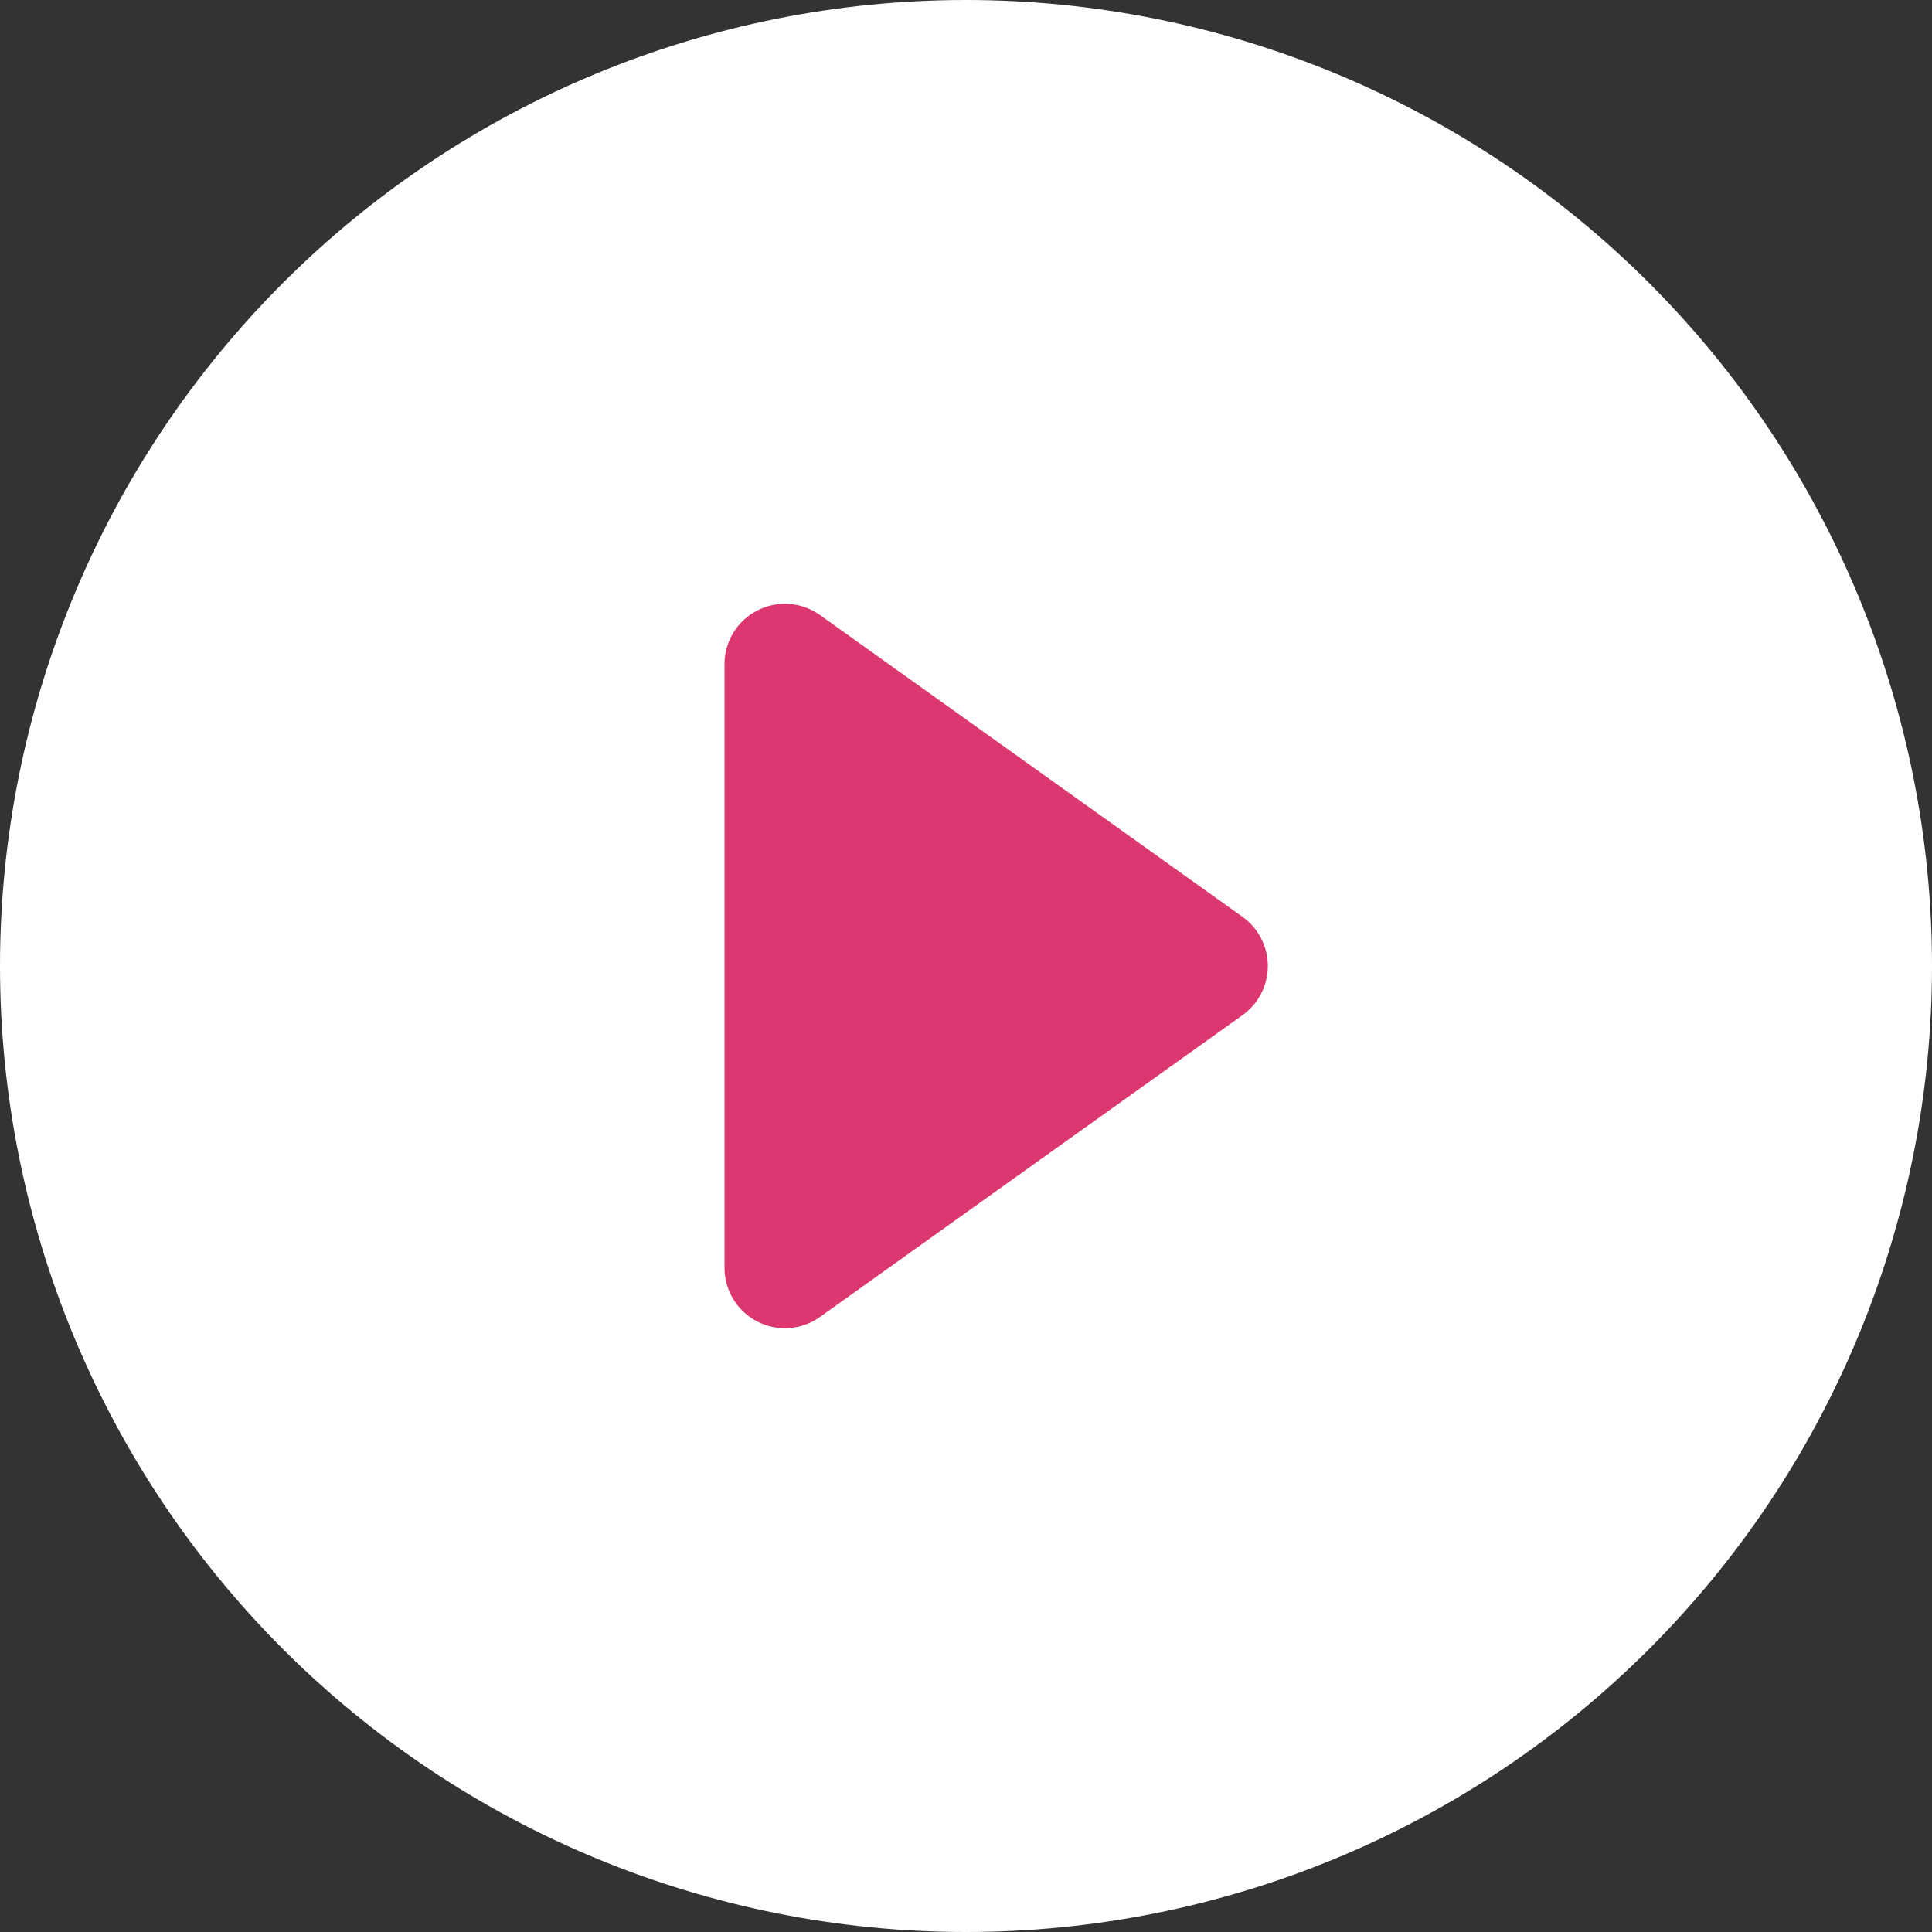 <svg width="390" height="390" viewBox="0 0 390 390" fill="none" xmlns="http://www.w3.org/2000/svg">
<rect x="0" y="0" width="390" height="390" fill="#333333" stroke="none"/>
<path d="M390 195C390 246.717 369.455 296.316 332.886 332.886C296.316 369.455 246.717 390 195 390C143.283 390 93.684 369.455 57.114 332.886C20.545 296.316 0 246.717 0 195C0 143.283 20.545 93.684 57.114 57.114C93.684 20.545 143.283 0 195 0C246.717 0 296.316 20.545 332.886 57.114C369.455 93.684 390 143.283 390 195Z" fill="white"/>
<path d="M159.308 121.914C161.54 122.074 163.684 122.844 165.506 124.142L250.819 185.079C252.399 186.207 253.686 187.695 254.575 189.421C255.463 191.146 255.927 193.059 255.927 195C255.927 196.941 255.463 198.854 254.575 200.579C253.686 202.305 252.399 203.793 250.819 204.921L165.506 265.858C163.684 267.156 161.54 267.927 159.308 268.086C157.077 268.246 154.844 267.789 152.856 266.764C150.867 265.74 149.199 264.188 148.034 262.278C146.868 260.368 146.251 258.175 146.25 255.938V134.063C146.251 131.825 146.868 129.632 148.034 127.722C149.199 125.813 150.867 124.26 152.856 123.236C154.844 122.211 157.077 121.754 159.308 121.914Z" fill="#DD3771"/>
</svg>
